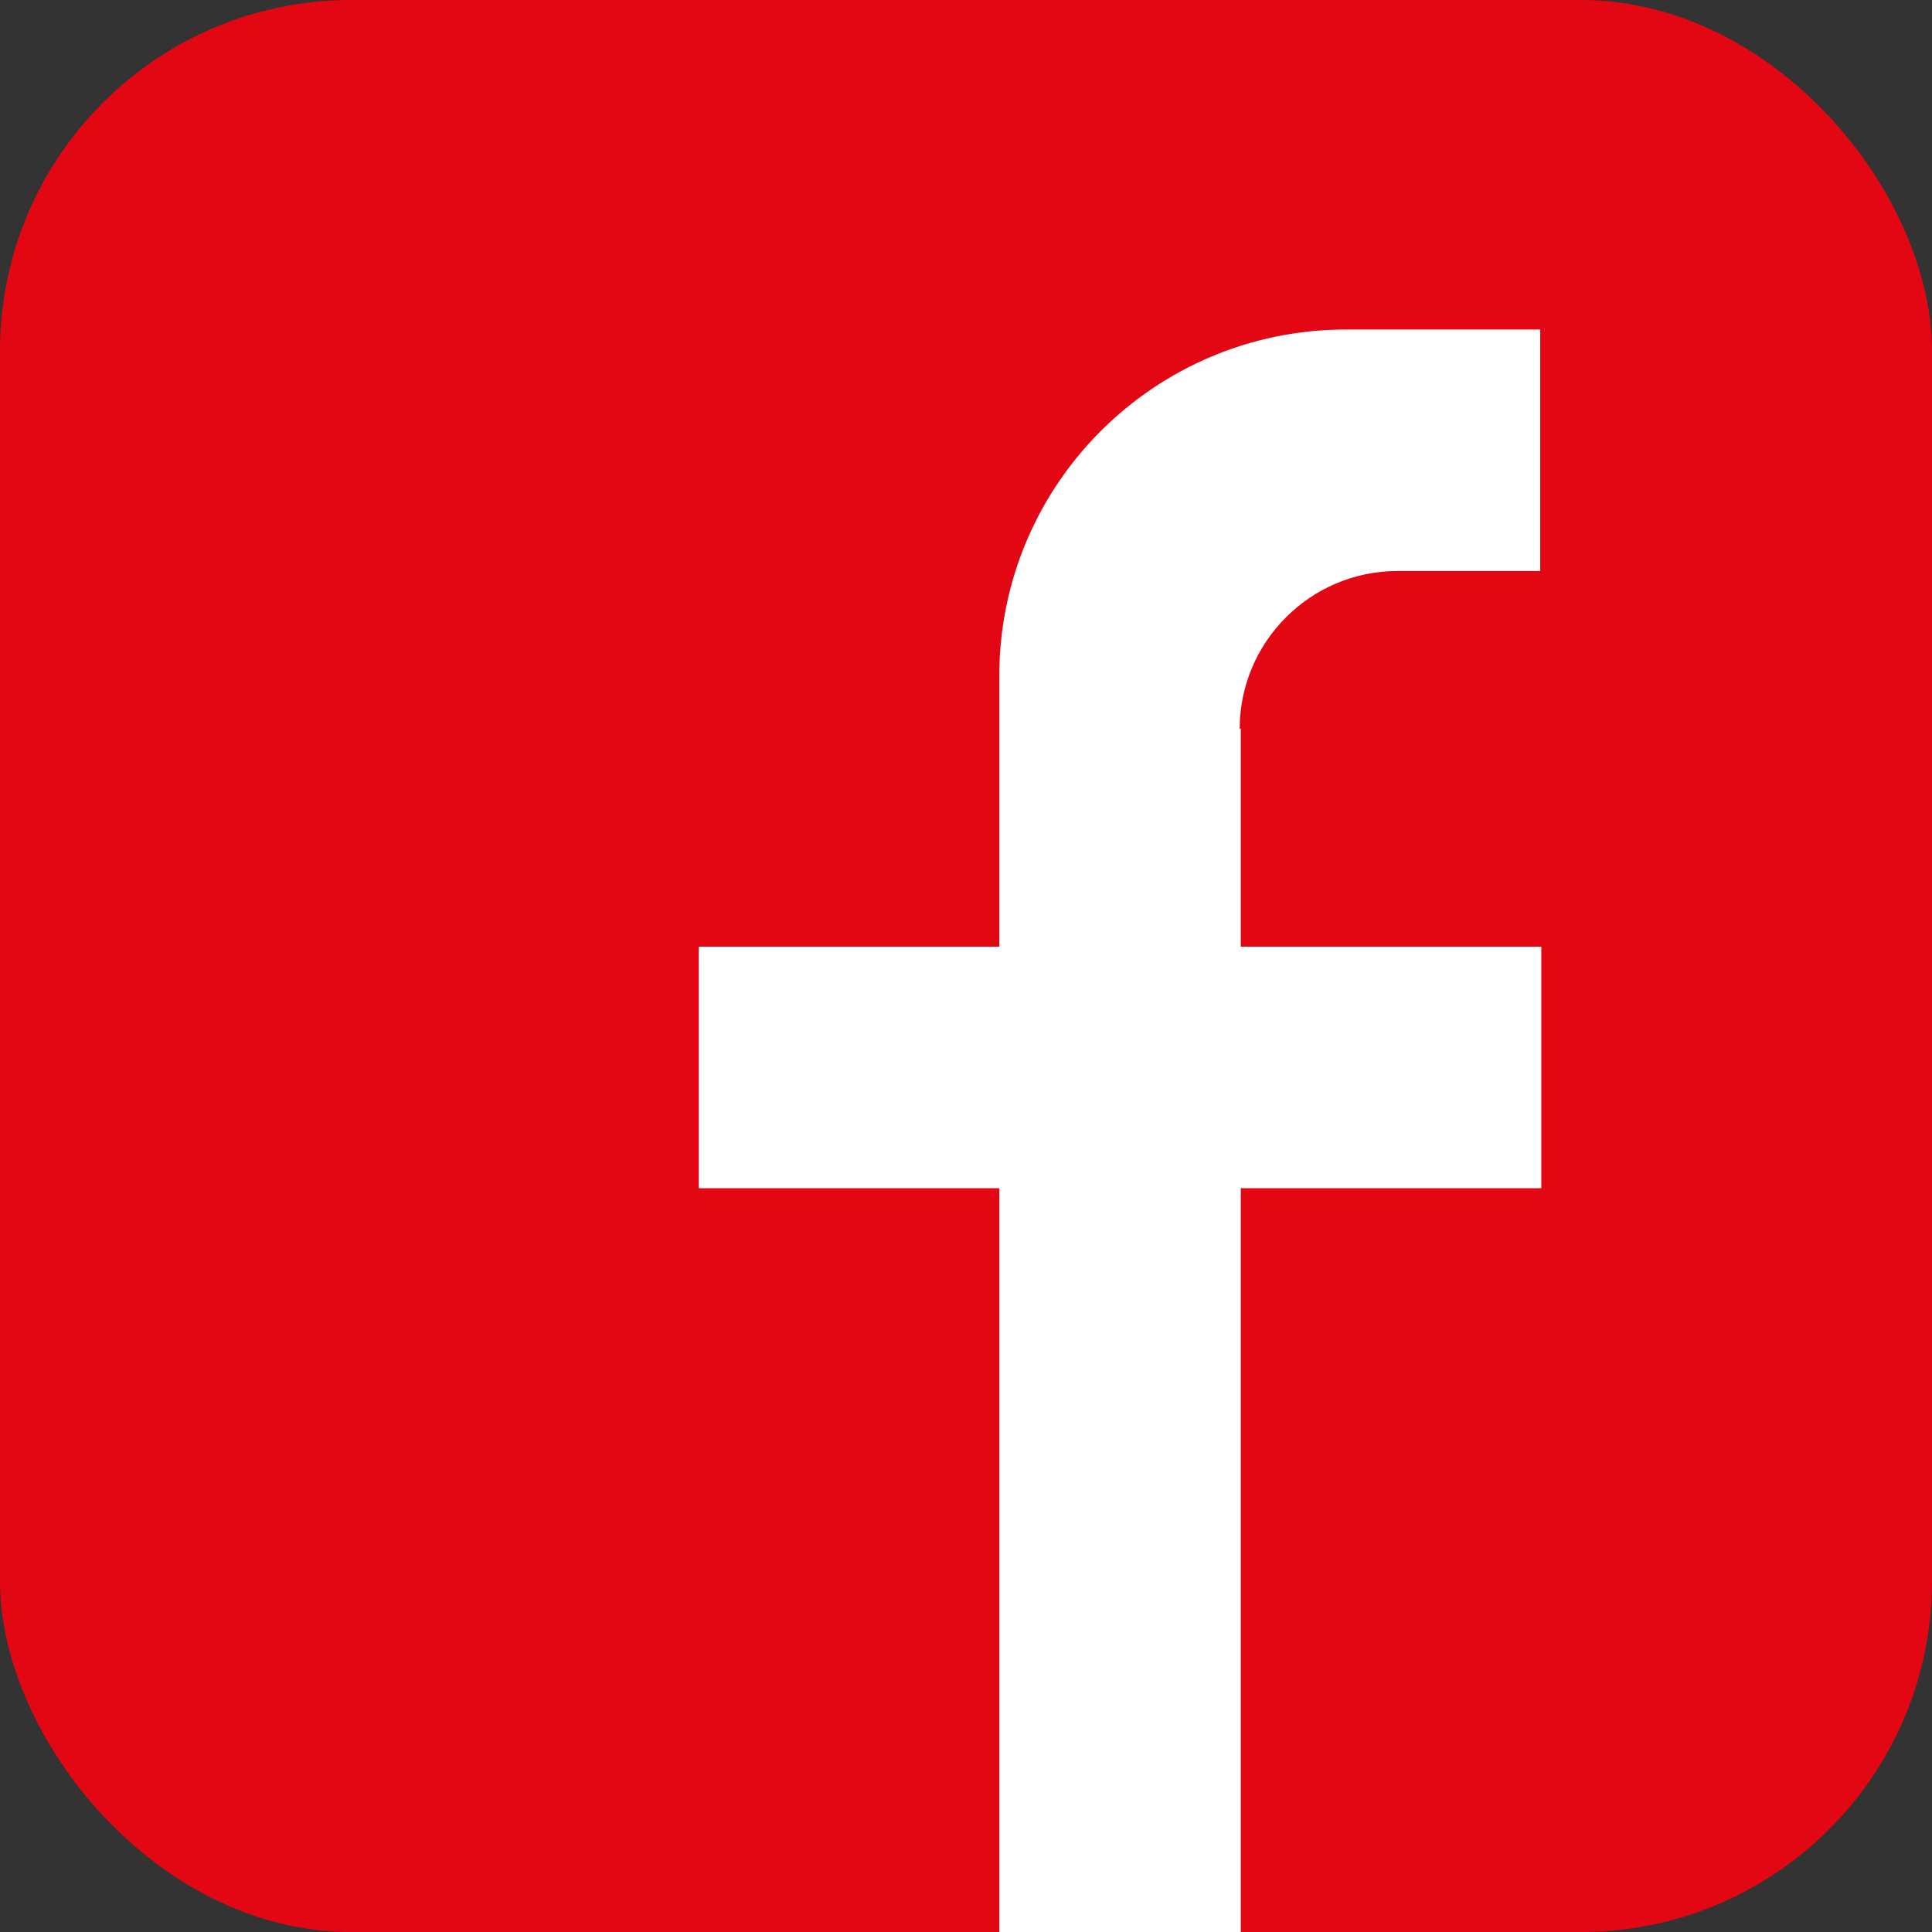 <?xml version="1.0" encoding="UTF-8"?>
<svg id="Ebene_2" data-name="Ebene 2" xmlns="http://www.w3.org/2000/svg" viewBox="0 0 18 18">
  <rect x="0" y="0" width="18" height="18" fill="#333333" stroke="none"/>
  <defs>
    <style>
      .cls-1 {
        fill: #e30613;
      }

      .cls-1, .cls-2 {
        stroke-width: 0px;
      }

      .cls-2 {
        fill: #fff;
      }
    </style>
  </defs>
  <g id="Ebene_1-2" data-name="Ebene 1">
    <g>
      <rect class="cls-1" width="18" height="18" rx="3.27" ry="3.27"/>
      <path class="cls-2" d="M11.56,6.79v2.03h2.8v2.25h-2.8v6.93h-2.25v-6.93h-2.8v-2.25h2.8v-2.52c0-1.79,1.45-3.23,3.23-3.23h1.81v2.25h-1.33c-.81,0-1.47.66-1.47,1.47Z"/>
    </g>
  </g>
</svg>